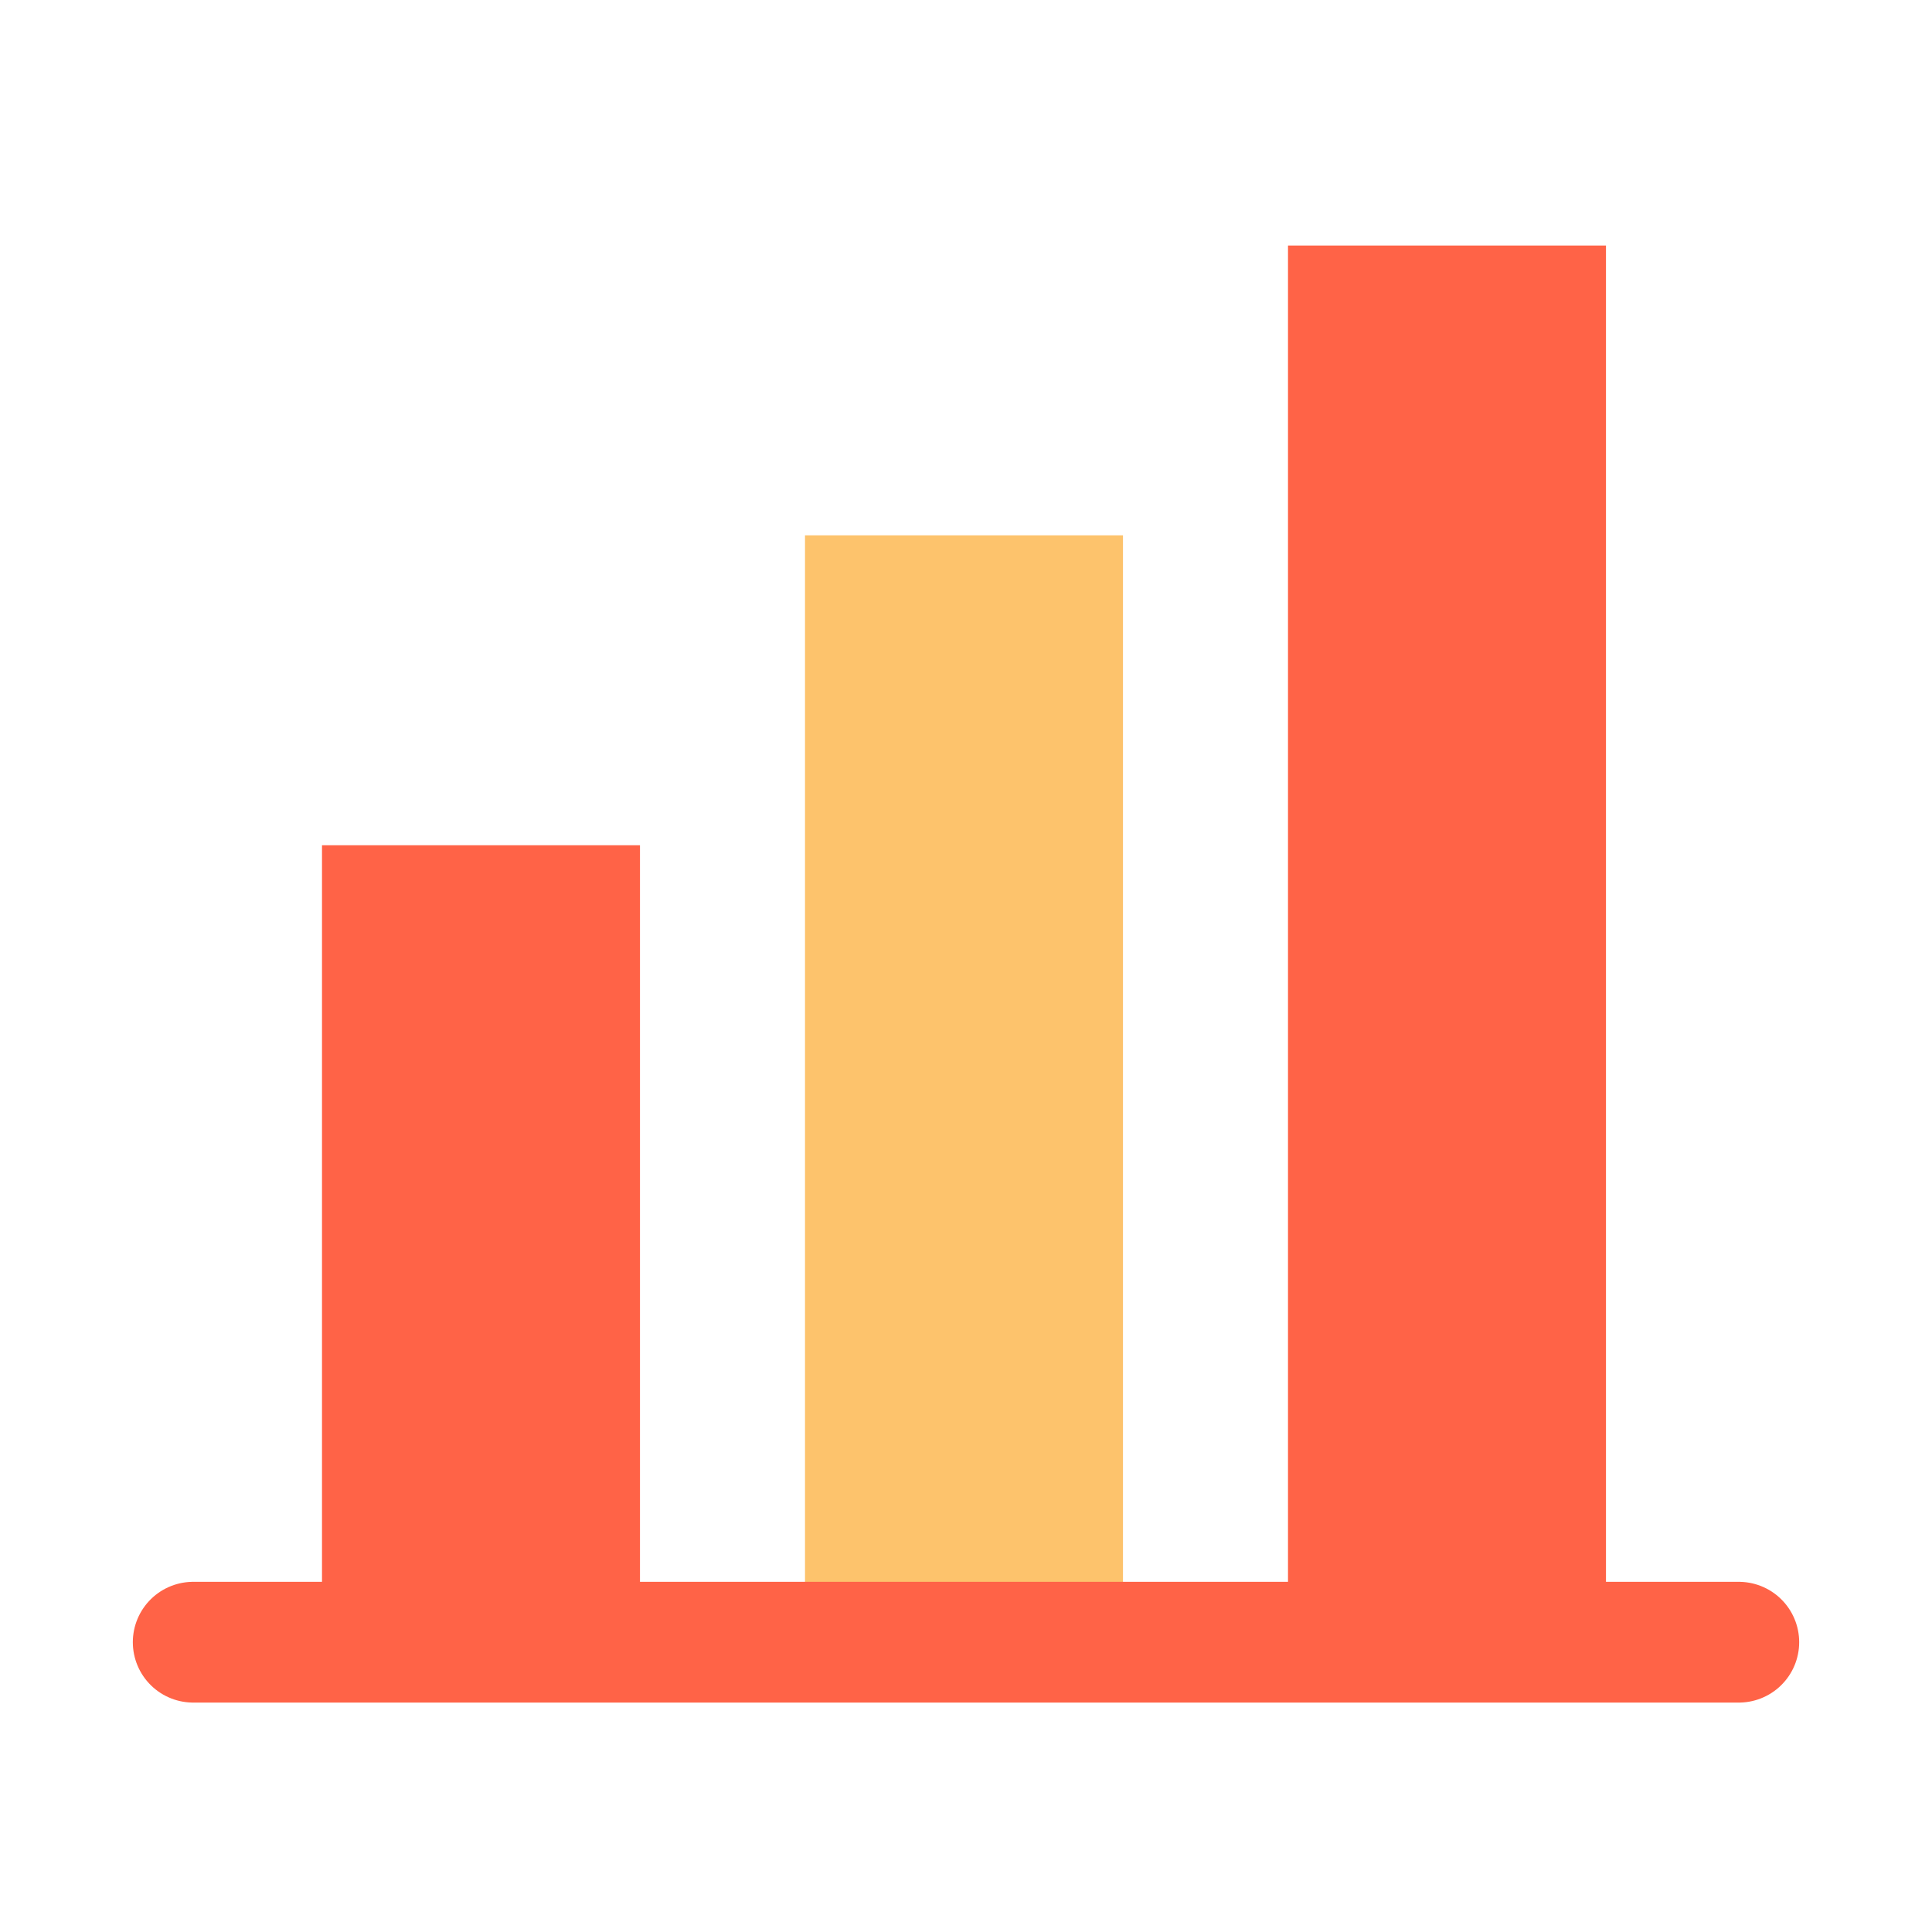 <?xml version="1.0" encoding="utf-8" ?>
<!DOCTYPE svg PUBLIC "-//W3C//DTD SVG 1.1//EN" "http://www.w3.org/Graphics/SVG/1.1/DTD/svg11.dtd">
<svg xmlns="http://www.w3.org/2000/svg" xmlns:xlink="http://www.w3.org/1999/xlink" version="1.1" id="Layer_1" x="0px" y="0px" viewBox="0 0 48 48" style="enable-background:new 0 0 48 48;" xml:space="preserve"><style type="text/css">.st0{fill:#9192CD;} .st1{fill:#2B2D83;} .st2{opacity:0.3;fill:#FFFFFF;} .st3{fill:#FDC36C;} .st4{fill:#FF6347;} .st5{fill:none;stroke:#FF6347;stroke-width:3;stroke-linecap:round;stroke-linejoin:round;stroke-miterlimit:10;} .st6{fill:none;stroke:#FDC36C;stroke-width:3;stroke-linecap:round;stroke-linejoin:round;stroke-miterlimit:10;} .st7{fill:#FF6347;stroke:#FDC36C;stroke-width:3;stroke-linecap:round;stroke-linejoin:round;stroke-miterlimit:10;} .st8{fill:#FFFFFF;} .st9{fill:none;stroke:#FDC36C;stroke-width:3;stroke-miterlimit:10;} .st10{fill:none;stroke:#FDC36C;stroke-width:3;stroke-linecap:round;stroke-miterlimit:10;} .st11{fill:#FDC36C;stroke:#FDC36C;stroke-width:3;stroke-linecap:round;stroke-linejoin:round;stroke-miterlimit:10;} .st12{fill:none;stroke:#FF6347;stroke-width:0.5;stroke-miterlimit:10;} .st13{fill:none;stroke:#FF6347;stroke-width:0.25;stroke-miterlimit:10;} .st14{opacity:0.1;fill:#FF6347;} .st15{opacity:0.5;fill:none;stroke:#C4C4C4;stroke-width:0.5;stroke-miterlimit:10;} .st16{opacity:0.5;fill:none;stroke:#C4C4C4;stroke-width:0.2;stroke-miterlimit:10;} .st17{opacity:0.5;} .st18{fill:#C4C4C4;} .st19{fill:none;stroke:#C4C4C4;stroke-width:0.2;stroke-miterlimit:10;} .st20{opacity:0.51;fill:none;stroke:#C4C4C4;stroke-width:0.2;stroke-miterlimit:10;} .st21{opacity:0.1;} .st22{fill:#9B9B9B;} .st23{fill:#DBDBDB;} .st24{fill:none;stroke:#9B9B9B;stroke-width:3;stroke-miterlimit:10;} .st25{opacity:0.5;fill:#FF6347;} .st26{clip-path:url('#SVGID_00000075844729622371506810000009628171785338146751_');fill:#FDC36C;stroke:#FF6347;stroke-width:3;stroke-linejoin:round;stroke-miterlimit:10;} .st27{fill:#FDC36C;stroke:#FF6347;stroke-width:3;stroke-linecap:round;stroke-linejoin:round;stroke-miterlimit:10;} .st28{clip-path:url('#SVGID_00000073698873958978570490000008937018662173534352_');fill:none;stroke:#FDC36C;stroke-width:3;stroke-linecap:round;stroke-linejoin:round;stroke-miterlimit:10;} .st29{fill:none;} .st30{fill:none;stroke:#FF6347;stroke-width:3;stroke-miterlimit:10;} .st31{clip-path:url('#SVGID_00000176002052453073639070000002153546439748716709_');fill:#FDC36C;} .st32{clip-path:url('#SVGID_00000106117563979548520900000002888844382968297856_');fill:#FDC36C;} .st33{fill:none;stroke:#FDC36C;stroke-width:3;stroke-linecap:square;stroke-miterlimit:10;} .st34{clip-path:url('#SVGID_00000065055028545320258990000003480133868219156877_');fill:#FDC36C;} .st35{clip-path:url('#SVGID_00000151530568236589095130000008740868718578385595_');fill:none;stroke:#FDC36C;stroke-width:3;stroke-linecap:round;stroke-linejoin:round;stroke-miterlimit:10;} .st36{clip-path:url('#SVGID_00000155849504975222255590000014847803511028179385_');fill:none;stroke:#FDC36C;stroke-width:3;stroke-miterlimit:10;} .st37{clip-path:url('#SVGID_00000101103510488594046220000013284785064119019158_');fill:none;stroke:#FDC36C;stroke-width:3;stroke-miterlimit:10;} .st38{clip-path:url('#SVGID_00000107571669346397414340000015125465944818891702_');fill:none;stroke:#FDC36C;stroke-width:3;stroke-miterlimit:10;} .st39{clip-path:url('#SVGID_00000130630532696148858490000003880269996472387205_');fill:none;stroke:#FDC36C;stroke-width:3;stroke-miterlimit:10;} .st40{clip-path:url('#SVGID_00000173142030954785958640000001559120828744067250_');fill:none;stroke:#FDC36C;stroke-width:3;stroke-miterlimit:10;} .st41{clip-path:url('#SVGID_00000163755337811669807930000011631068175583833756_');fill:none;stroke:#FDC36C;stroke-width:3;stroke-miterlimit:10;} .st42{clip-path:url('#SVGID_00000118358996360914545050000007552095980347225985_');} .st43{clip-path:url('#SVGID_00000117657024368574027960000007607978300066912682_');fill:#284199;} .st44{clip-path:url('#SVGID_00000143596621501340072360000000674995399658833850_');fill:none;stroke:#FDC36C;stroke-width:3;stroke-linecap:round;stroke-miterlimit:10;} .st45{fill:none;stroke:#FF6347;stroke-width:3;stroke-linecap:round;stroke-miterlimit:10;} .st46{clip-path:url('#SVGID_00000111167892686131530090000017285385491472365487_');fill:none;stroke:#FDC36C;stroke-width:3;stroke-linecap:round;stroke-linejoin:round;stroke-miterlimit:10;} .st47{fill:none;stroke:#FDC36C;stroke-width:2.5;stroke-miterlimit:10;} .st48{fill:none;stroke:#FDC36C;stroke-width:4.496;stroke-miterlimit:10;} .st49{fill-rule:evenodd;clip-rule:evenodd;fill:#FF6347;} .st50{fill-rule:evenodd;clip-rule:evenodd;fill:#FDC36C;} .st51{clip-path:url('#SVGID_00000016035095118870866080000008912485244326034585_');fill:#FDC36C;} .st52{clip-path:url('#SVGID_00000114068942425417739070000008048068382022190263_');fill:#FDC36C;} .st53{clip-path:url('#SVGID_00000123428084033302621460000018034791186919711153_');fill:#FDC36C;} .st54{clip-path:url('#SVGID_00000029731059154291414720000016785740138899209093_');fill:#FF6347;} .st55{clip-path:url('#SVGID_00000084522846675461789060000012862706387620925351_');fill:none;stroke:#FDC36C;stroke-width:3;stroke-miterlimit:10;} .st56{clip-path:url('#SVGID_00000096745841344962669580000014957674447873148075_');fill:#FDC36C;} .st57{fill:#2D2E83;} .st58{fill:#DD65AE;} .st59{fill:#00A3E0;} .st60{fill:#A9DAF8;} .st61{fill:#00BB8C;} .st62{fill:#D1E231;} .st63{fill:none;stroke:#FDC36C;stroke-width:3;stroke-linecap:square;stroke-linejoin:round;stroke-miterlimit:10;} .st64{clip-path:url('#SVGID_00000158750709214441971960000003956534163194830482_');fill:none;stroke:#FDC36C;stroke-width:3;stroke-miterlimit:10;} .st65{fill:none;stroke:#FF6347;stroke-width:3;stroke-linecap:square;stroke-miterlimit:10;} .st66{fill:none;stroke:#FDC36C;stroke-width:2;stroke-miterlimit:10;} .st67{fill:none;stroke:#FF6347;stroke-width:2;stroke-linecap:round;stroke-linejoin:round;stroke-miterlimit:10;} .st68{opacity:0.3;} .st69{opacity:0.5;fill:none;stroke:#FFFFFF;stroke-width:3;stroke-linecap:round;stroke-linejoin:round;stroke-miterlimit:10;} .st70{opacity:0.3;fill:none;stroke:#FFFFFF;stroke-width:3;stroke-linecap:round;stroke-linejoin:round;stroke-miterlimit:10;} .st71{fill:none;stroke:#FFFFFF;stroke-width:3;stroke-linecap:round;stroke-linejoin:round;stroke-miterlimit:10;} .st72{clip-path:url('#SVGID_00000111904603657806132820000009494413681411642811_');fill:none;stroke:#FF6347;stroke-width:3;stroke-linecap:round;stroke-linejoin:round;stroke-miterlimit:10;} .st73{fill:#6B6CA8;} .st74{fill:none;stroke:#6B6CA8;stroke-width:3;stroke-linecap:round;stroke-linejoin:round;stroke-miterlimit:10;} .st75{clip-path:url('#SVGID_00000058566628336161559610000014927959468571982977_');fill:none;stroke:#FDC36C;stroke-width:3;stroke-linecap:round;stroke-linejoin:round;stroke-miterlimit:10;} .st76{fill:#FDC36C;stroke:#FDC36C;stroke-width:4.496;stroke-miterlimit:10;} .st77{clip-path:url('#SVGID_00000140732829024022213100000001993067323634742447_');fill:none;stroke:#FDC36C;stroke-width:3;stroke-linecap:round;stroke-linejoin:round;stroke-miterlimit:10;} .st78{fill:#F2F2F2;} .st79{fill:#FDC36C;stroke:#FDC36C;stroke-width:2.835;stroke-miterlimit:10;} .st80{fill:#FDC36C;stroke:#FFFFFF;stroke-width:0.709;stroke-miterlimit:10;} .st81{fill:none;stroke:#FDC36C;stroke-width:3;stroke-linejoin:round;stroke-miterlimit:10;} .st82{clip-path:url('#SVGID_00000132798708426453886070000008312022424921882255_');} .st83{clip-path:url('#SVGID_00000159442674494513338000000015219411413818680471_');fill:none;stroke:#FF6347;stroke-width:3;stroke-linecap:round;stroke-linejoin:round;stroke-miterlimit:10;} .st84{fill:none;stroke:#FFFFFF;stroke-width:3;stroke-linecap:round;stroke-miterlimit:10;} .st85{opacity:0.3;fill:none;stroke:#FFFFFF;stroke-width:3;stroke-linecap:round;stroke-miterlimit:10;} .st86{clip-path:url('#SVGID_00000031890363312473760510000012249984080948146607_');fill:#FDC36C;} .st87{fill:#6163BE;} .st88{fill:none;stroke:#9192CD;stroke-width:3;stroke-miterlimit:10;} .st89{clip-path:url('#SVGID_00000152974258434849932200000011750811870193241732_');} .st90{clip-path:url('#SVGID_00000021120269862252119470000003241732624850192006_');fill:#9192CD;}</style><rect x="8" y="21" class="st4" width="7.9" height="19.2"/><rect x="20" y="13.3" class="st3" width="7.9" height="26.9"/><rect x="32" y="6.1" class="st4" width="7.9" height="34.1"/><line class="st5" x1="4.8" y1="40.8" x2="43.2" y2="40.8"/><rect x="0" y="0" class="st29" width="48" height="48"/></svg>